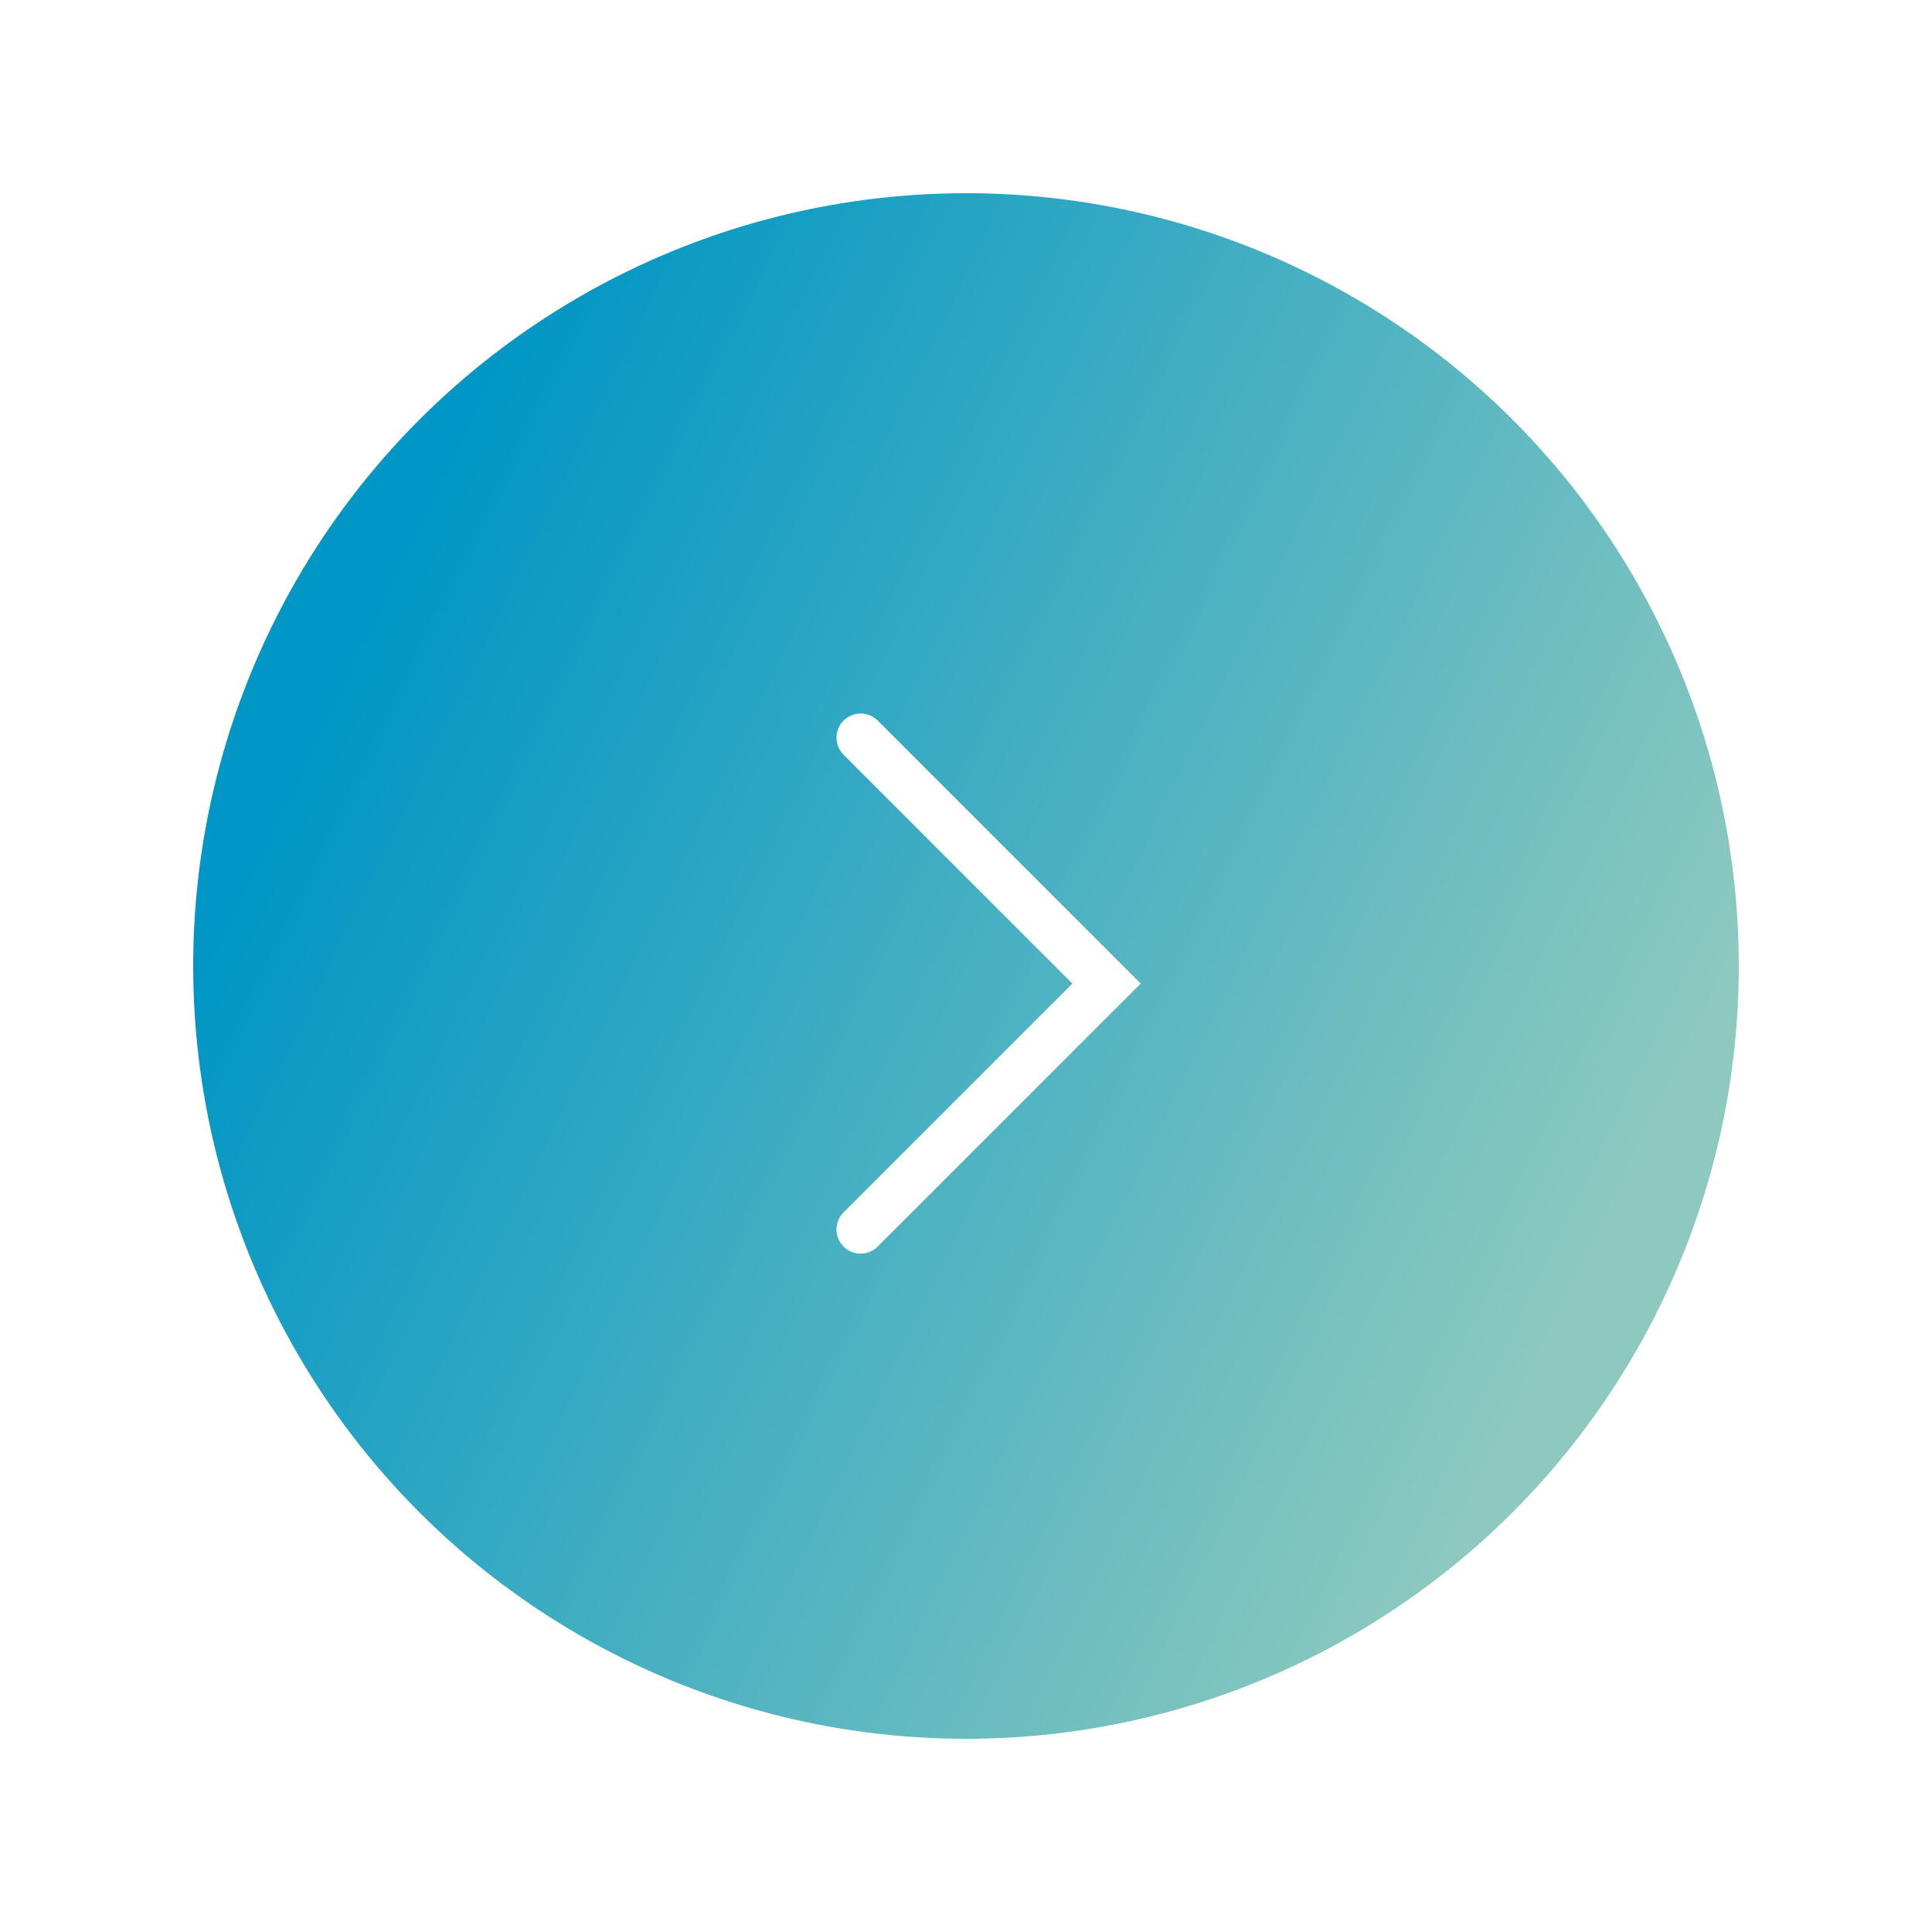 <svg width="80" height="80" viewBox="0 0 80 80" fill="none" xmlns="http://www.w3.org/2000/svg">
<g id="Group 126" filter="url(#filter0_d_990_1305)">
<circle id="Ellipse 3" cx="40" cy="40" r="32" fill="url(#paint0_linear_990_1305)"/>
<path id="Vector 6" d="M35.637 30.545L45.819 40.727L35.637 50.909" stroke="white" stroke-width="2" stroke-linecap="round"/>
</g>
<defs>
<filter id="filter0_d_990_1305" x="0" y="0" width="80" height="80" filterUnits="userSpaceOnUse" color-interpolation-filters="sRGB">
<feFlood flood-opacity="0" result="BackgroundImageFix"/>
<feColorMatrix in="SourceAlpha" type="matrix" values="0 0 0 0 0 0 0 0 0 0 0 0 0 0 0 0 0 0 127 0" result="hardAlpha"/>
<feOffset/>
<feGaussianBlur stdDeviation="4"/>
<feComposite in2="hardAlpha" operator="out"/>
<feColorMatrix type="matrix" values="0 0 0 0 0 0 0 0 0 0 0 0 0 0 0 0 0 0 0.05 0"/>
<feBlend mode="normal" in2="BackgroundImageFix" result="effect1_dropShadow_990_1305"/>
<feBlend mode="normal" in="SourceGraphic" in2="effect1_dropShadow_990_1305" result="shape"/>
</filter>
<linearGradient id="paint0_linear_990_1305" x1="8" y1="40" x2="59.93" y2="65.036" gradientUnits="userSpaceOnUse">
<stop stop-color="#0096C5"/>
<stop offset="1" stop-color="#8DC9BF"/>
</linearGradient>
</defs>
</svg>
